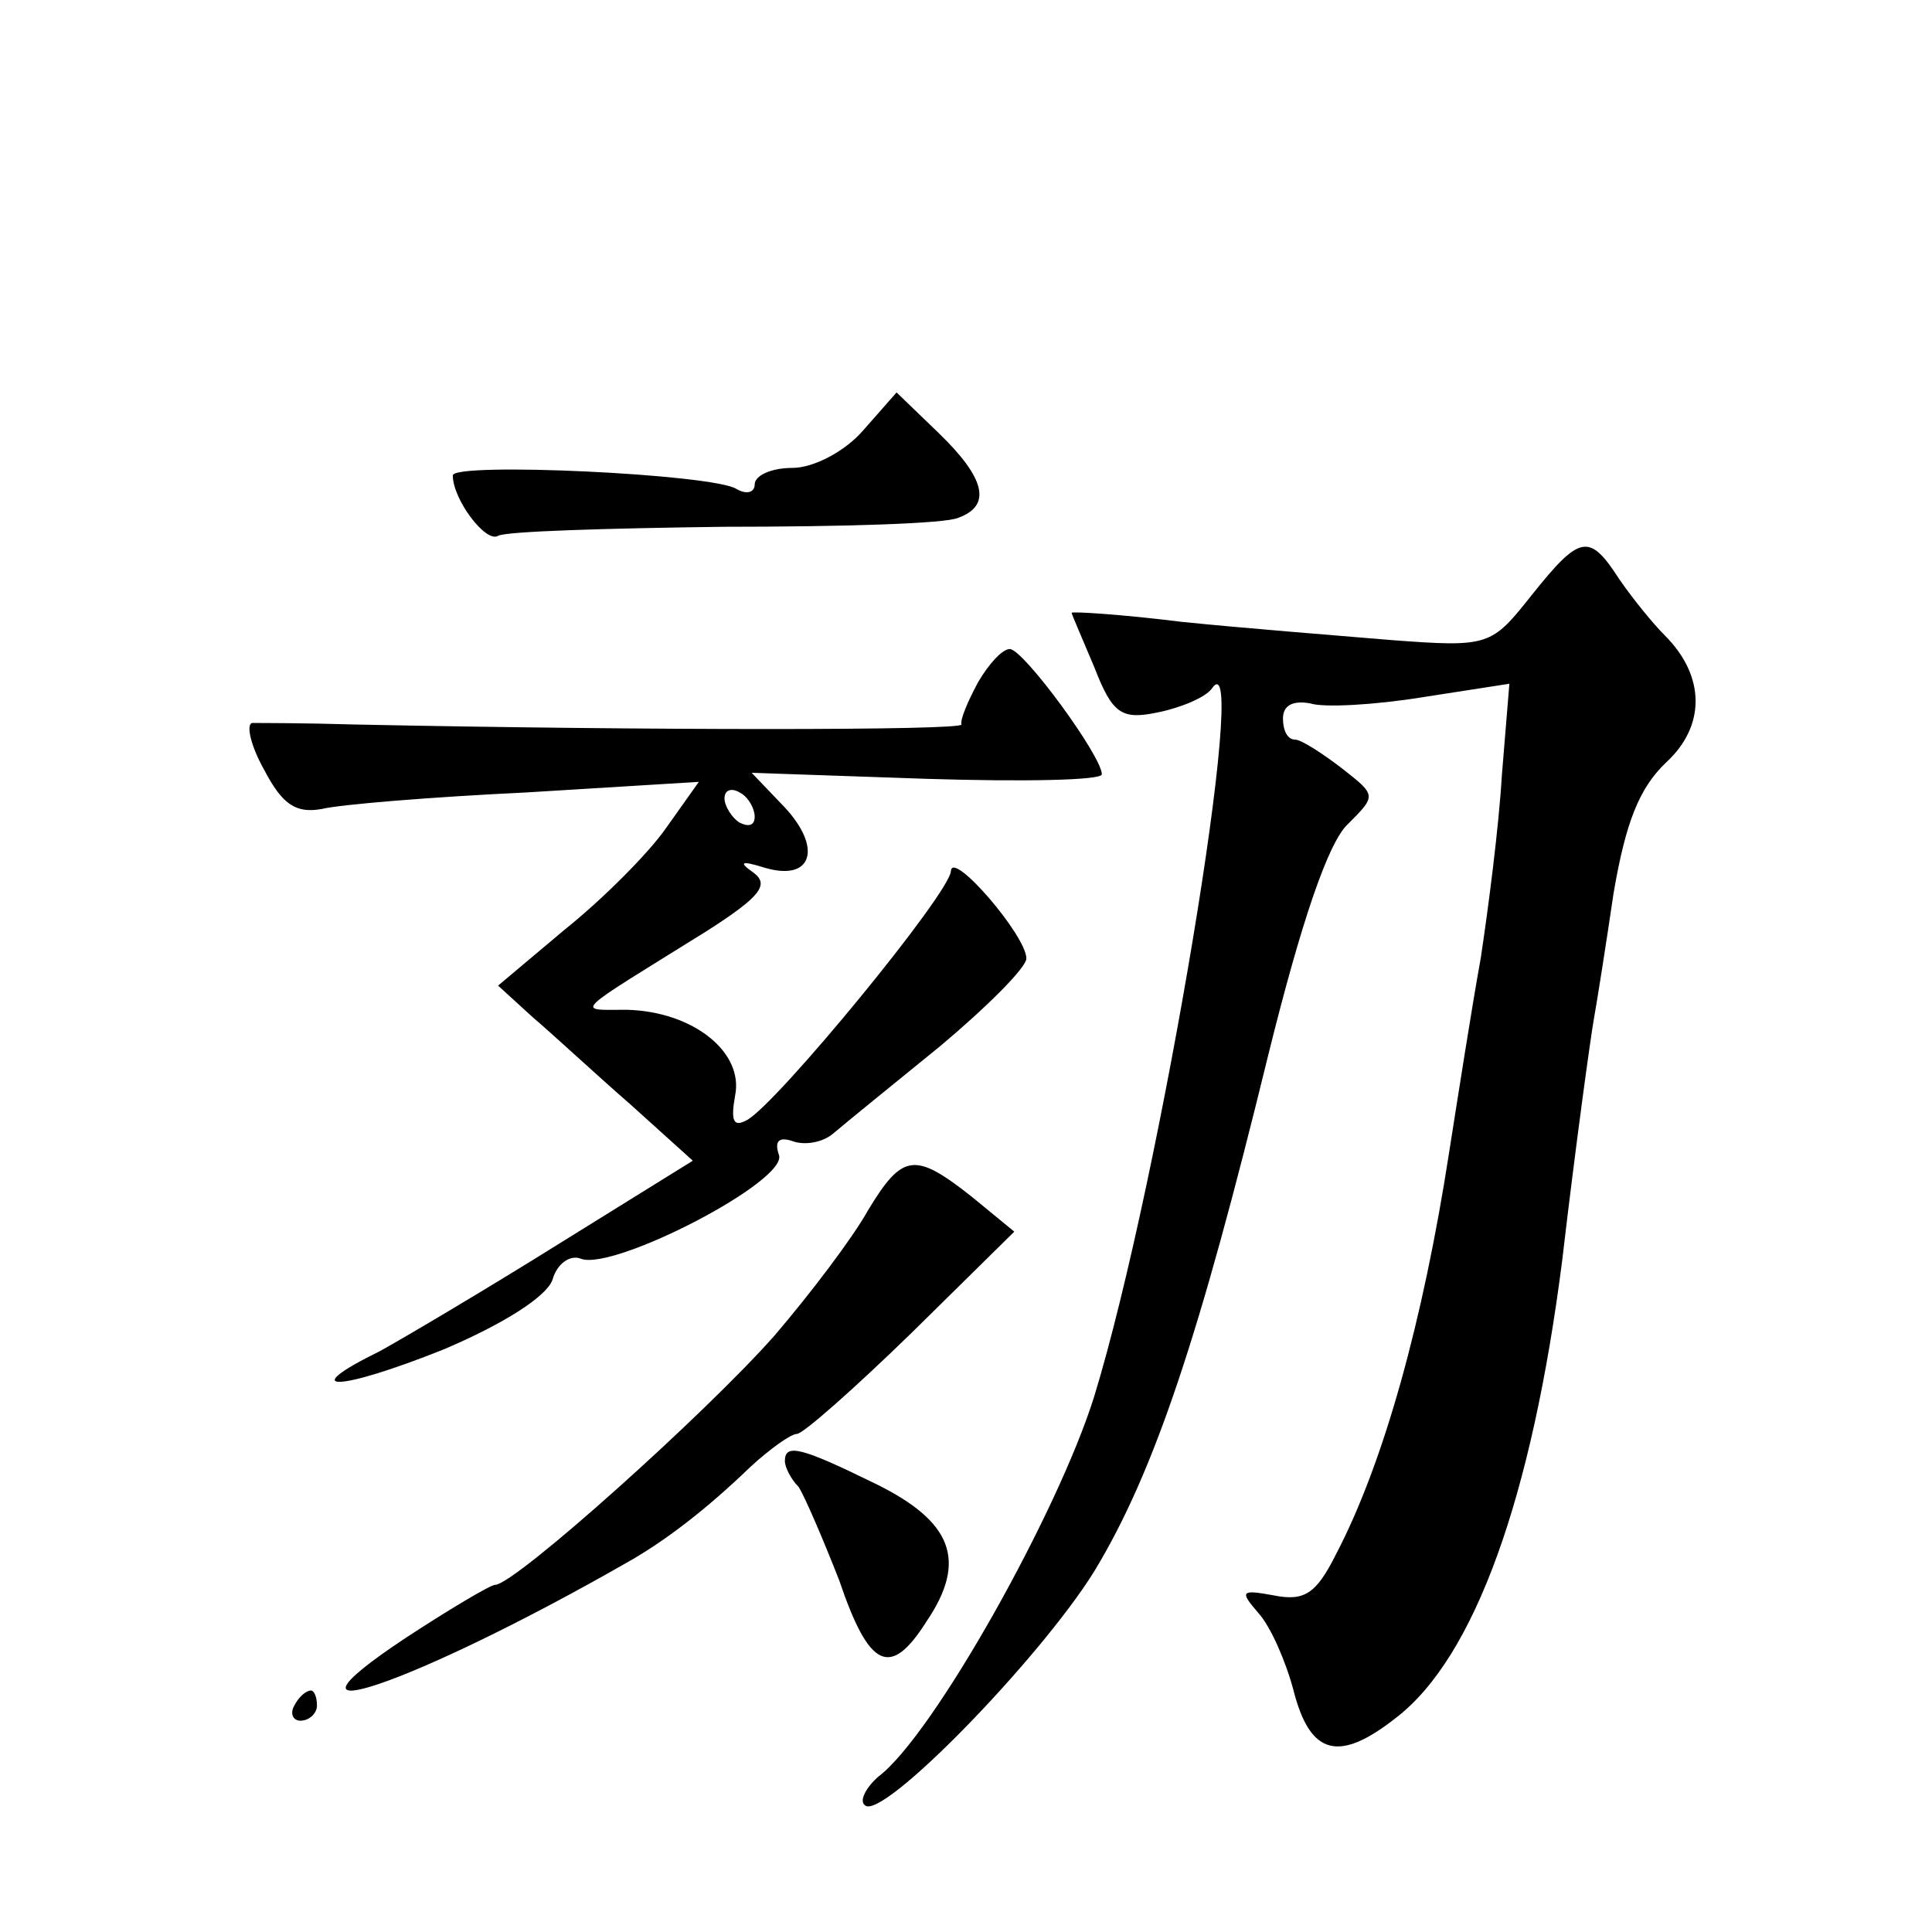<?xml version="1.0" standalone="no"?>
<!DOCTYPE svg PUBLIC "-//W3C//DTD SVG 20010904//EN"
 "http://www.w3.org/TR/2001/REC-SVG-20010904/DTD/svg10.dtd">
<svg version="1.0" xmlns="http://www.w3.org/2000/svg"
 width="128pt" height="128pt" viewBox="0 0 128 128"
 preserveAspectRatio="xMidYMid meet">
<g transform="translate(0,128) scale(0.1,-0.1)"
fill="#0" stroke="none">
<path d="M572 995 c-12 -14 -33 -25 -47 -25 -14 0 -25 -5 -25 -11 0 -5 -5 -7 -12
-3 -15 10 -188 18 -188 9 0 -16 22 -45 30 -40 5 3 72 5 150 6 77 0 147 2 155 6
22 8 18 26 -13 56 l-28 27 -22 -25z M1015 886 c-27 -34 -28 -35 -94 -30 -36 3 -99
8 -138 12 -40 5 -73 7 -73 6 0 -1 7 -17 15 -36 12 -31 18 -35 42 -30 15 3 32 10
36 16 26 37 -34 -325 -78 -469 -24 -77 -107 -225 -143 -252 -8 -7 -13 -16 -9 -19
11 -11 116 97 152 155 40 66 70 157 115 341 22 89 40 142 53 154 19 19 19 19 -4
37 -13 10 -27 19 -31 19 -5 0 -8 6 -8 14 0 9 7 12 18 10 9 -3 43 -1 74 4 l58 9
-5 -61 c-2 -34 -9 -88 -14 -121 -6 -33 -15 -91 -21 -129 -17 -110 -43 -205 -75
-266 -13 -26 -21 -31 -41 -27 -22 4 -23 3 -10 -12 8 -9 18 -32 23 -51 11 -43 30
-48 68 -18 52 40 90 146 110 303 9 77 19 149 21 160 2 11 8 49 13 83 8 47 17 70
35 87 26 24 26 57 -1 84 -8 8 -21 24 -30 37 -20 31 -26 30 -58 -10z M648 828 c-7
-13 -12 -25 -11 -28 1 -4 -209 -4 -402 0 -33 1 -63 1 -68 1 -4 -1 -1 -15 8 -31
12 -23 21 -29 38 -26 12 3 73 8 136 11 l114 7 -22 -31 c-12 -17 -42 -47 -67 -67
l-44 -37 23 -21 c13 -11 42 -38 65 -58 l41 -37 -87 -54 c-48 -30 -102 -62 -120
-72 -57 -28 -28 -27 42 1 40 17 68 35 72 46 3 11 12 17 19 14 22 -8 138 52 131
69 -3 9 0 12 9 9 8 -3 20 -1 27 5 7 6 39 32 71 58 31 26 57 52 57 58 0 15 -49 72
-50 58 0 -14 -115 -154 -135 -165 -9 -5 -11 -1 -8 16 6 29 -28 56 -72 57 -34 0
-37 -4 53 52 36 23 42 31 31 39 -10 7 -8 8 8 3 31 -9 38 13 13 40 l-22 23 116 -4
c64 -2 116 -1 116 3 0 12 -52 83 -61 83 -5 0 -14 -10 -21 -22z m-148 -89 c0 -6
-4 -7 -10 -4 -5 3 -10 11 -10 16 0 6 5 7 10 4 6 -3 10 -11 10 -16z M575 478 c-10
-18 -38 -55 -62 -83 -45 -51 -172 -165 -185 -165 -3 0 -30 -16 -59 -35 -101 -67
5 -31 145 49 27 15 55 37 83 64 13 12 27 22 31 22 4 0 38 30 76 67 l68 67 -28 23
c-38 30 -46 29 -69 -9z M520 312 c0 -4 4 -12 9 -17 4 -6 16 -34 27 -62 20 -59 34
-65 58 -27 27 40 17 66 -34 91 -49 24 -60 27 -60 15z M195 150 c-3 -5 -1 -10 4
-10 6 0 11 5 11 10 0 6 -2 10 -4 10 -3 0 -8 -4 -11 -10z"/>
</g>
</svg>
